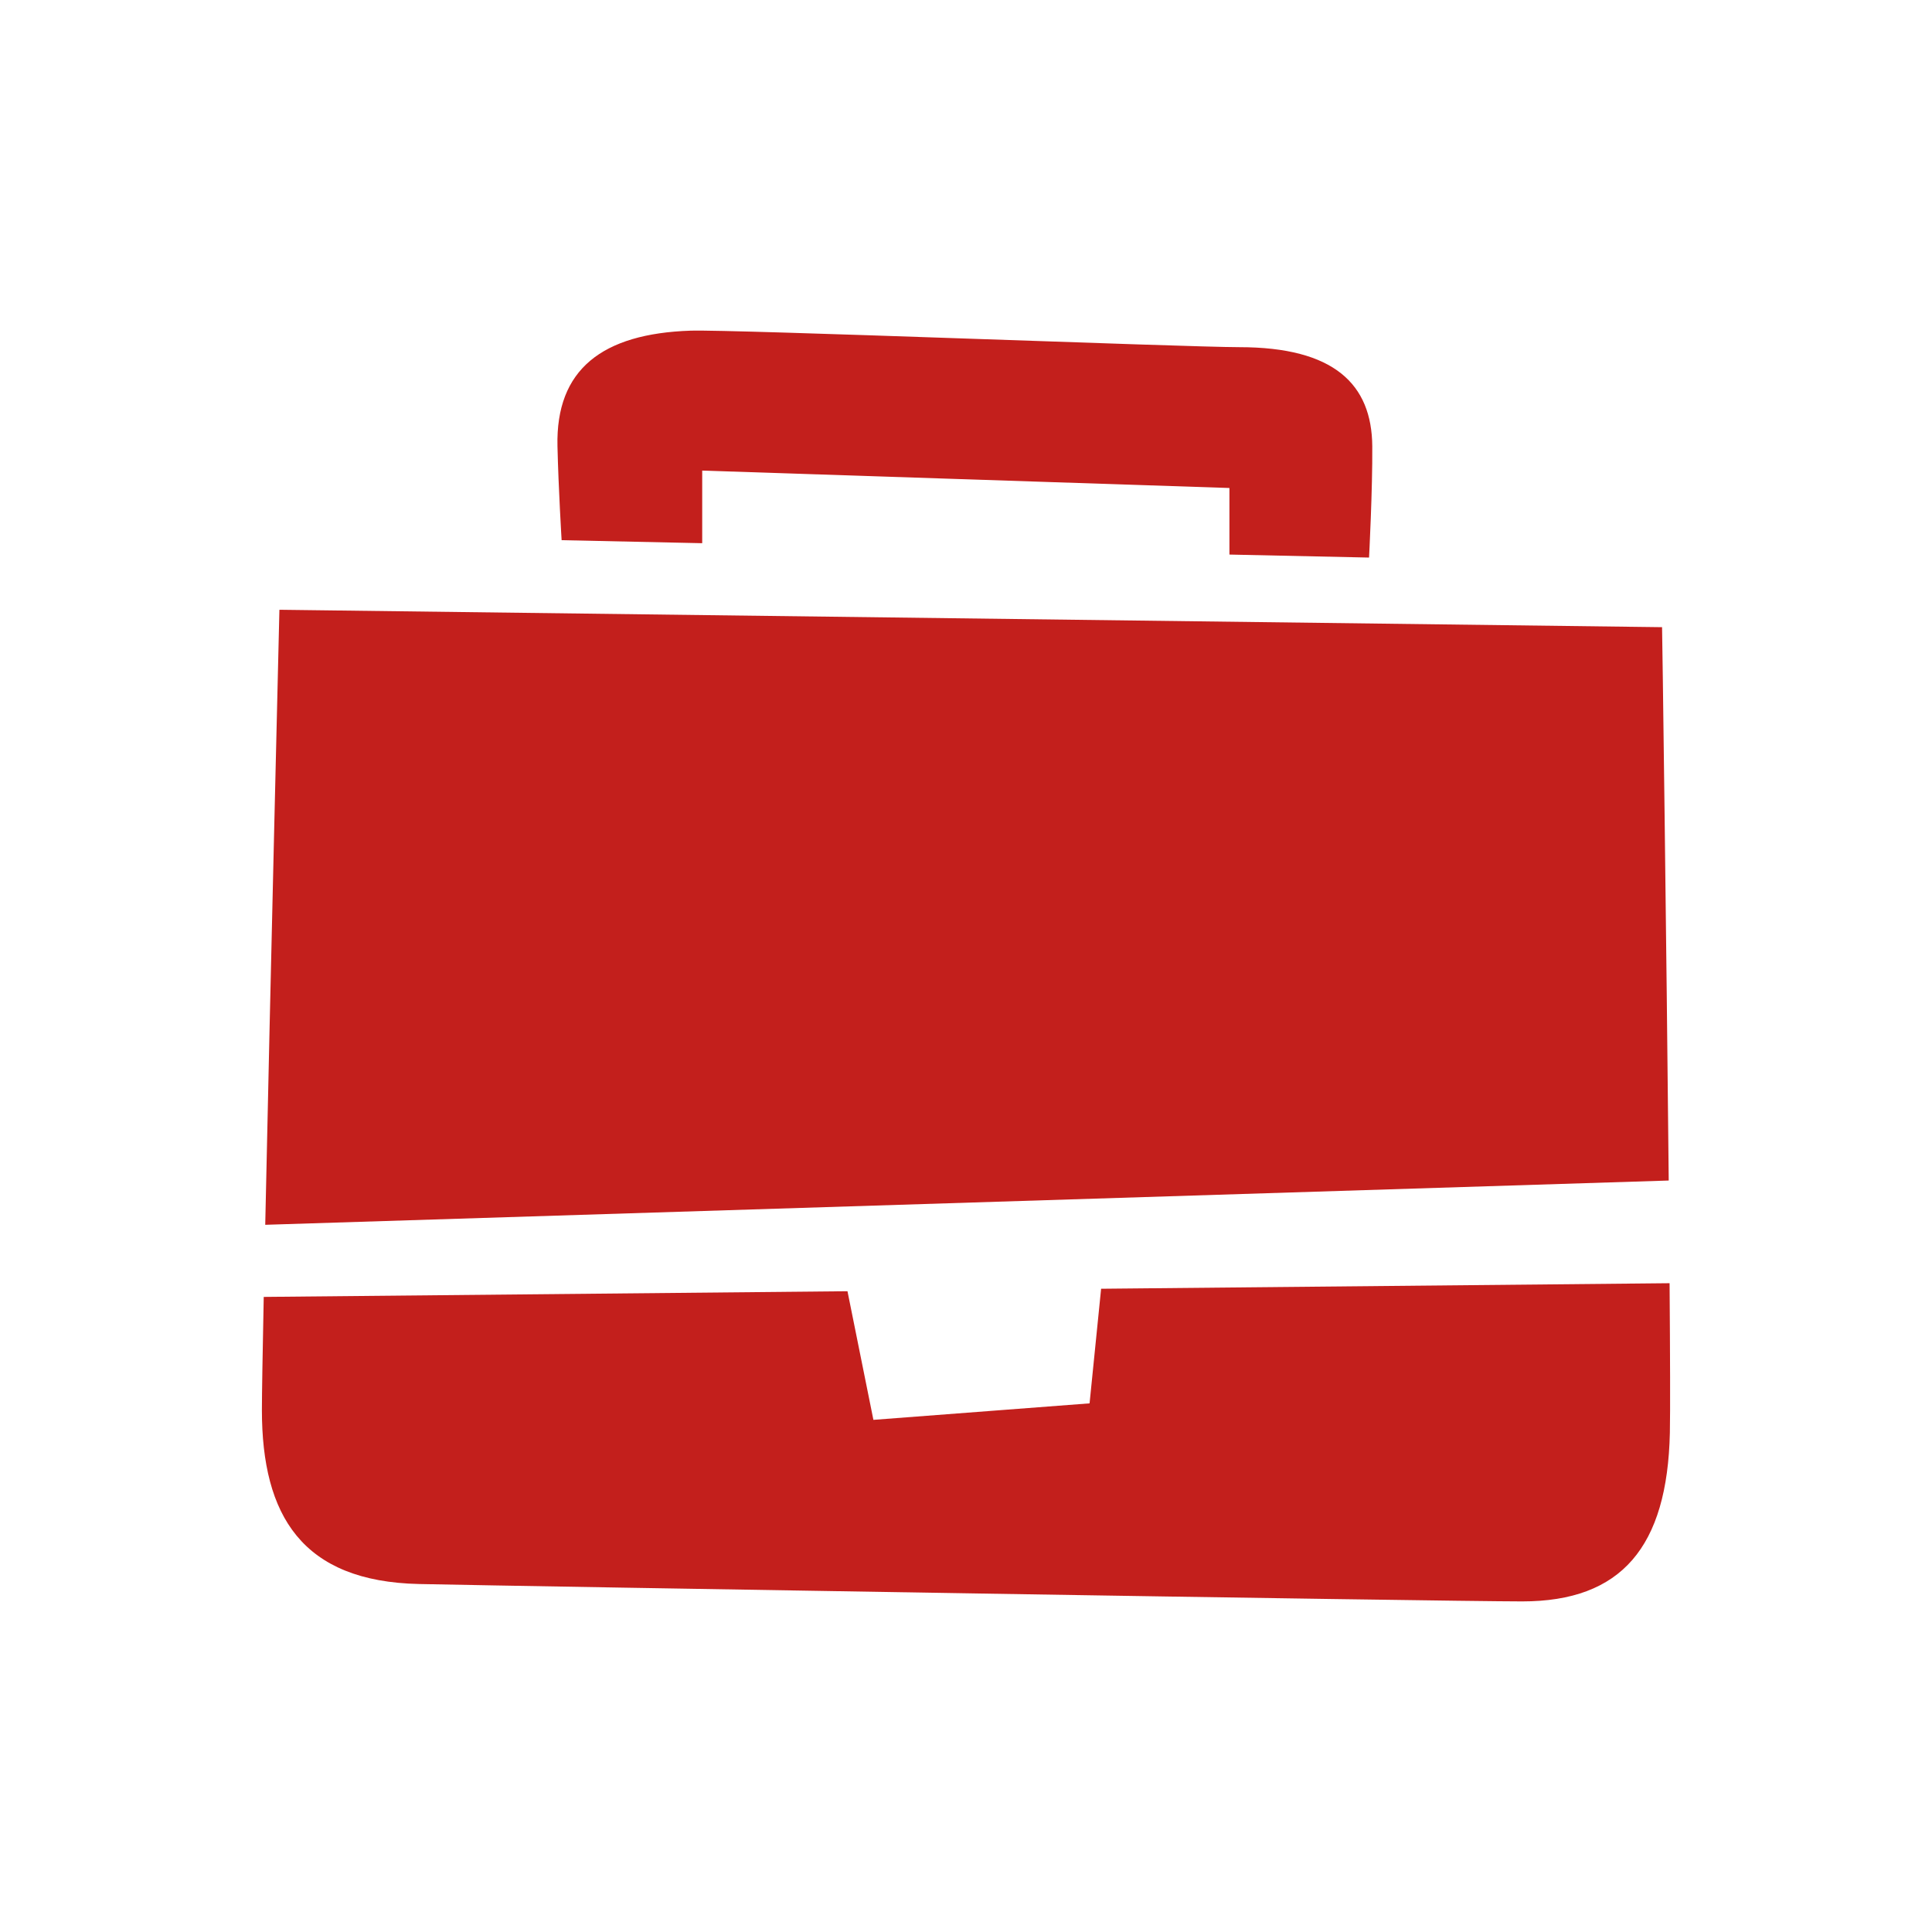 <?xml version="1.0" encoding="UTF-8"?>
<svg xmlns="http://www.w3.org/2000/svg" width="150" height="150" viewBox="0 0 150 150" fill="none">
  <path fill-rule="evenodd" clip-rule="evenodd" d="M118.183 124.333C111.969 124.333 40.511 123.152 32.548 122.983C23.468 122.789 20.334 117.693 20.334 109.476C20.334 108.275 20.389 105.063 20.476 100.692L65.798 100.25L67.811 110.237L84.594 108.956L85.49 100.058L129.626 99.628C129.669 105.311 129.682 109.642 129.648 111.24C129.454 120.11 125.89 124.333 118.183 124.333ZM21.693 47.342L129.042 48.694C129.057 48.767 129.383 73.192 129.559 91.656L20.593 95.093C20.986 76.564 21.693 47.342 21.693 47.342ZM95.452 43.056V37.888L54.519 36.536V42.174L43.604 41.939C43.604 41.939 43.358 37.916 43.282 34.642C43.142 28.681 46.754 25.904 53.611 25.673C56.864 25.564 92.141 26.954 96.215 26.954C103.595 26.954 106.506 29.839 106.543 34.642C106.57 37.969 106.293 43.289 106.293 43.289L95.452 43.056Z" fill="#C31F1C"></path>
</svg>
